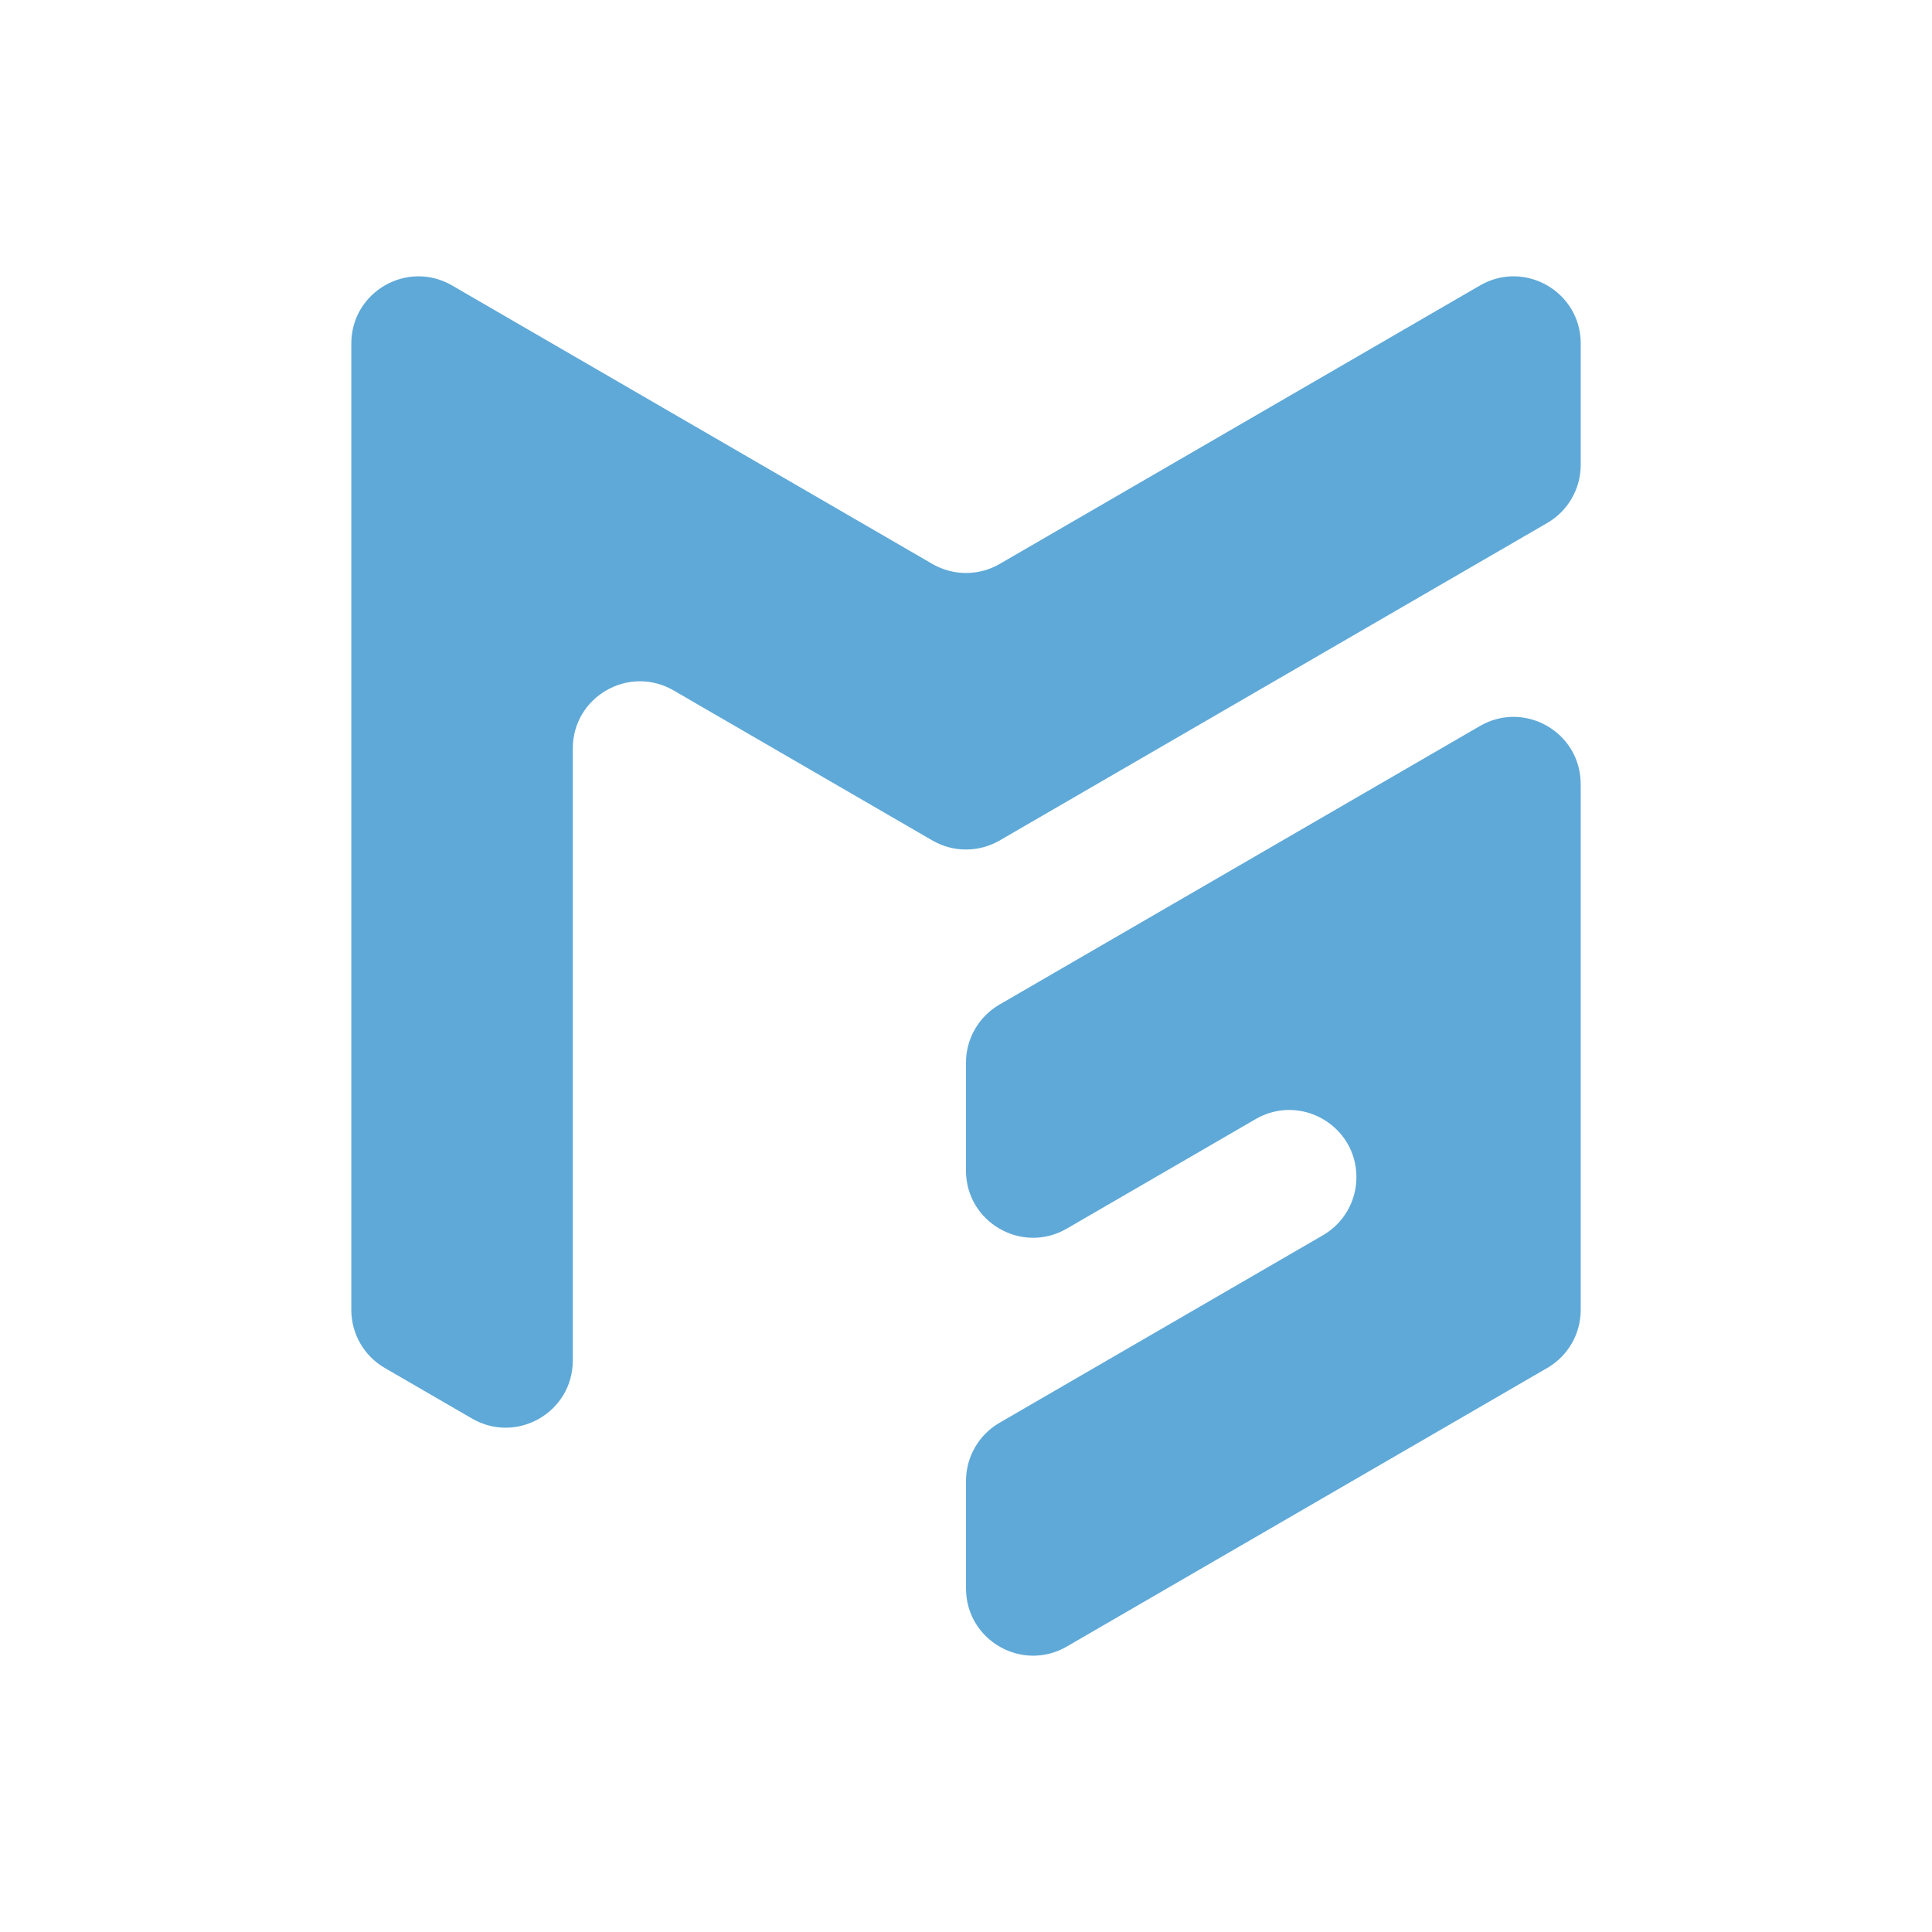 <?xml version="1.0" encoding="UTF-8"?>
<svg id="Layer_1" data-name="Layer 1" xmlns="http://www.w3.org/2000/svg" version="1.1" viewBox="0 0 1000 1000">
  <defs>
    <style>
      .cls-1 {
        fill: #5fa9d8;
        stroke-width: 0px;
      }
    </style>
  </defs>
  <path class="cls-1" d="M818.18,177.81v62.82c0,12.39-6.6,23.84-17.31,30.05l-283.44,164.34c-10.78,6.25-24.07,6.25-34.85,0l-133.94-77.66c-23.16-13.43-52.16,3.28-52.16,30.05v316.78c0,26.77-29,43.48-52.16,30.05l-45.17-26.19c-10.72-6.21-17.31-17.66-17.31-30.05V177.81c0-26.77,29-43.48,52.16-30.05l248.59,144.13c10.78,6.25,24.07,6.25,34.85,0l248.59-144.13c23.16-13.43,52.16,3.28,52.16,30.05Z"/>
  <path class="cls-1" d="M818.18,405.83v272.17c0,12.39-6.6,23.84-17.31,30.05l-248.7,144.2c-23.16,13.43-52.16-3.28-52.16-30.05v-55.71c0-12.39,6.6-23.84,17.31-30.05l167.45-97.09c10.72-6.21,17.31-17.66,17.31-30.05h0c0-26.77-29.01-43.48-52.17-30.05l-97.75,56.69c-23.16,13.43-52.17-3.28-52.17-30.05v-55.86c0-12.39,6.6-23.84,17.31-30.05l248.7-144.2c23.16-13.43,52.16,3.28,52.16,30.05Z"/>
</svg>